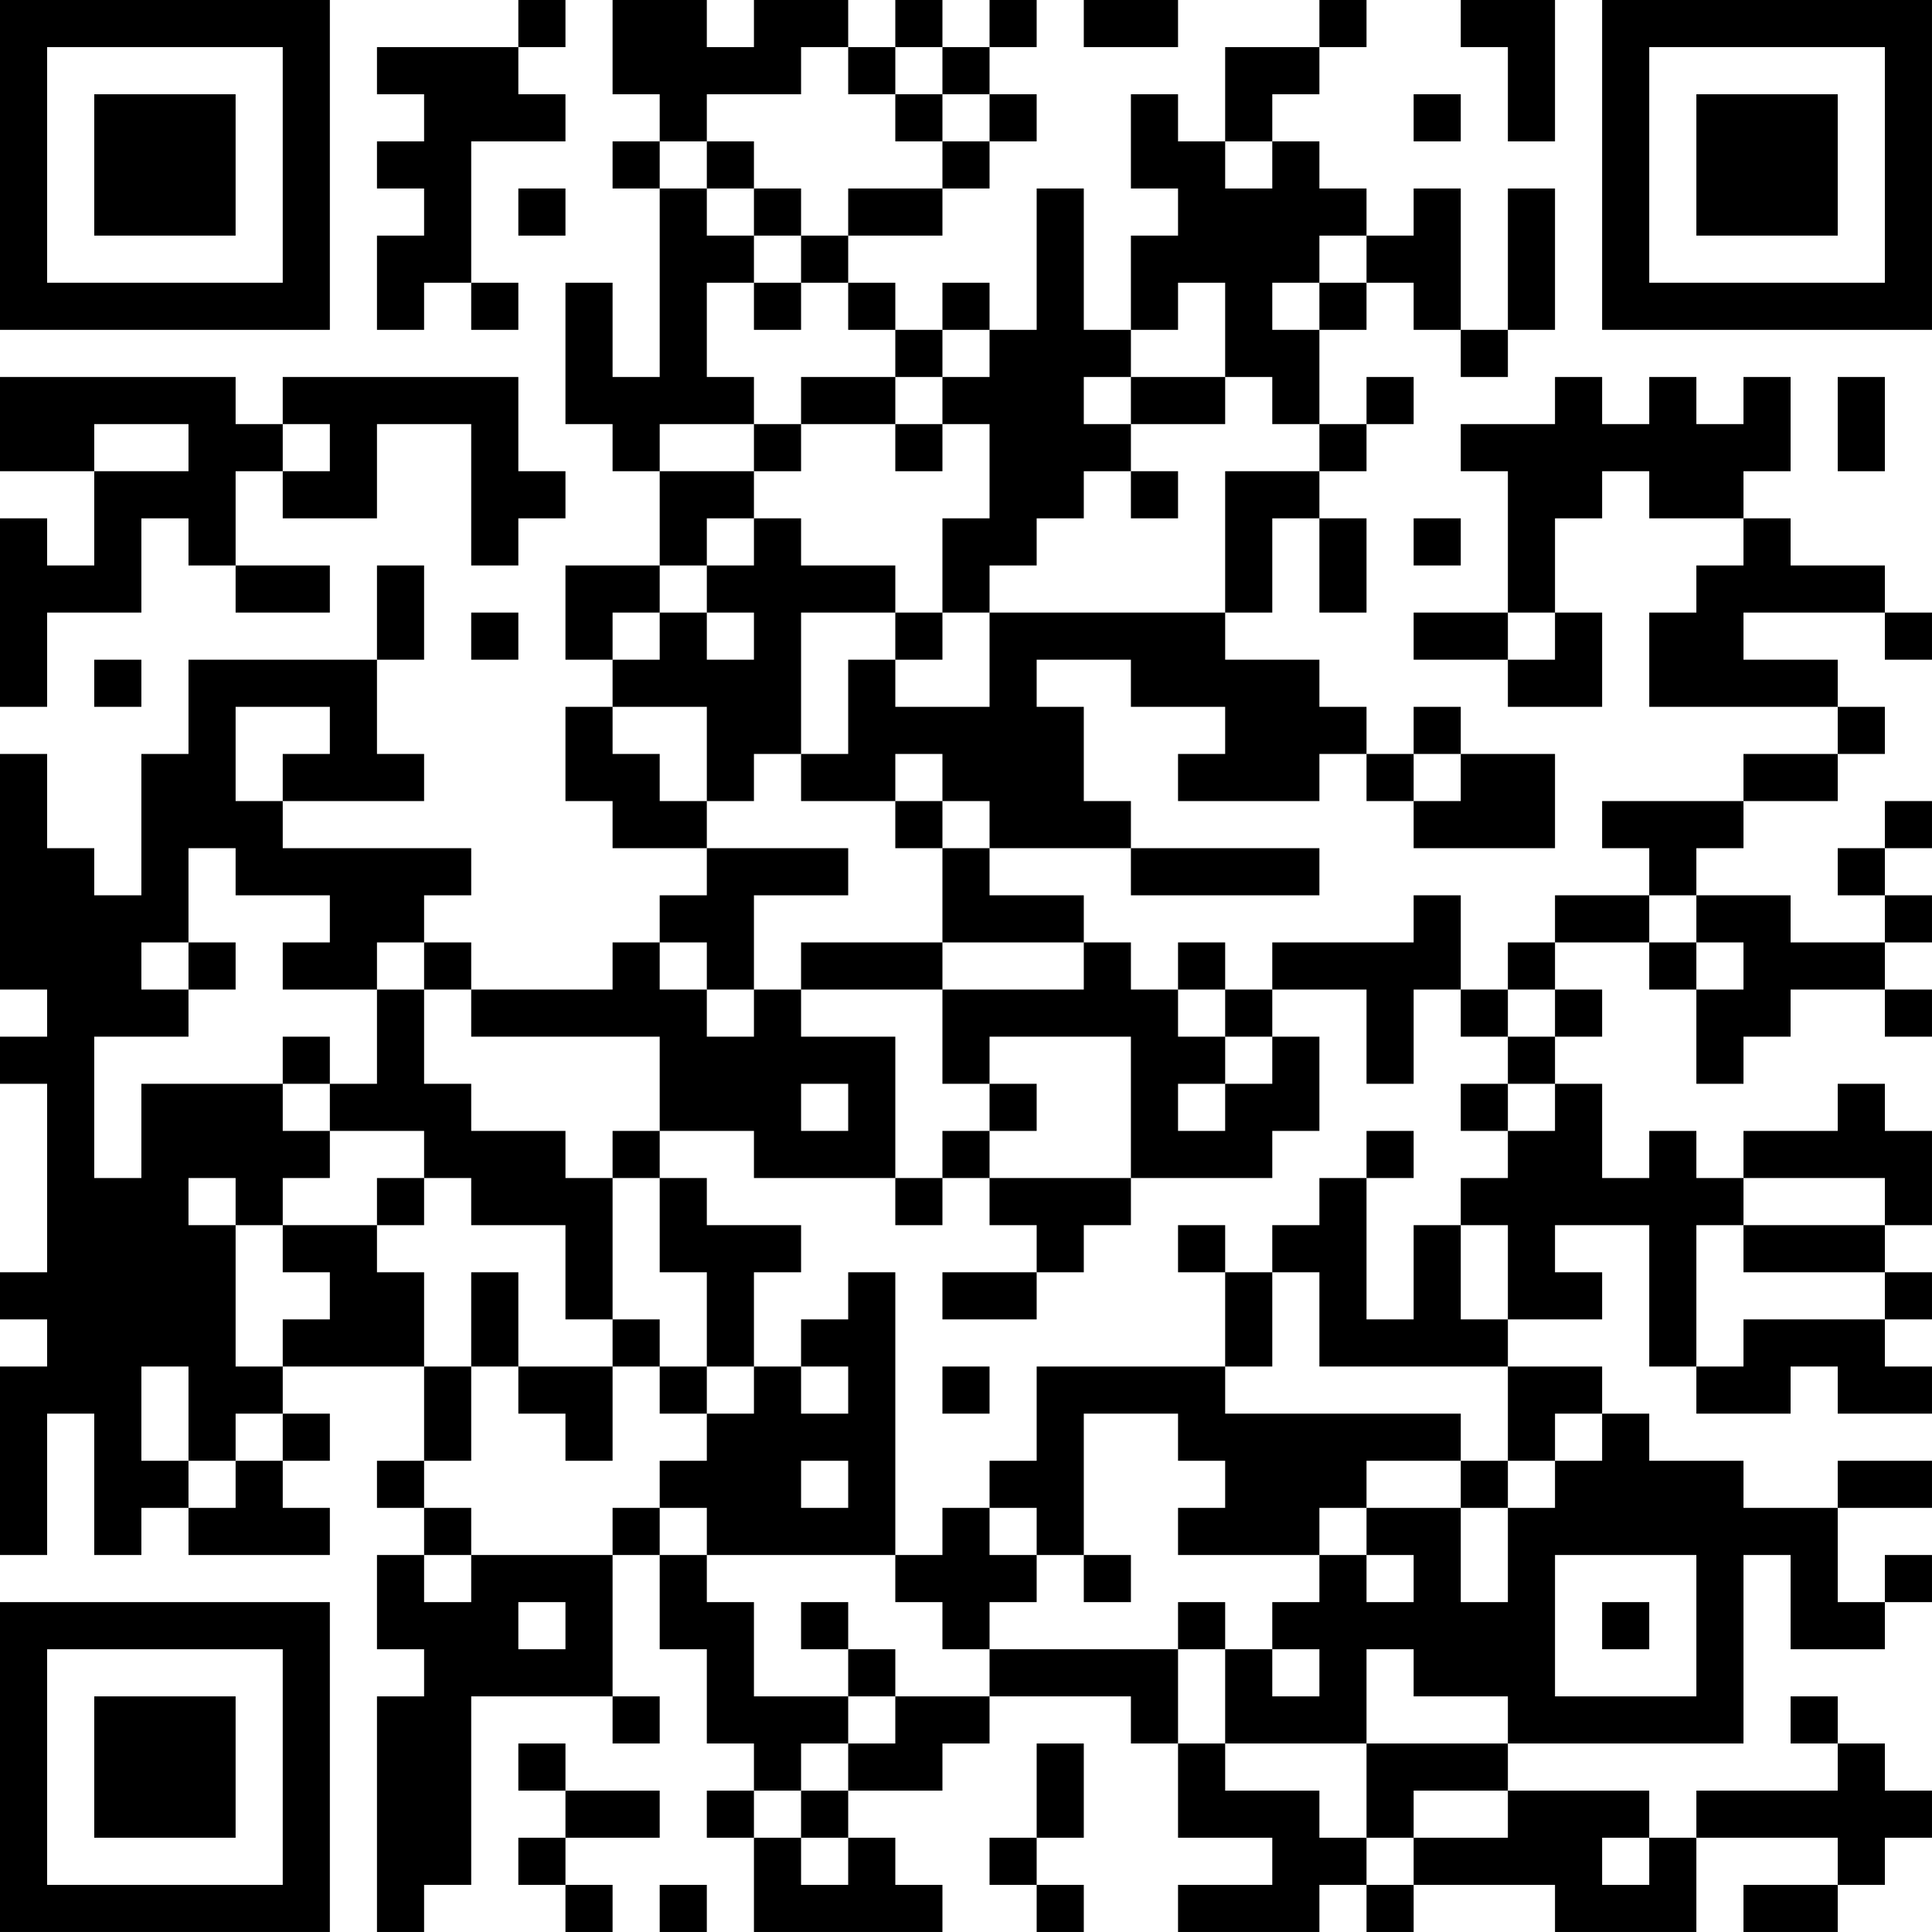 <?xml version="1.0" encoding="UTF-8"?>
<svg xmlns="http://www.w3.org/2000/svg" version="1.1" width="300" height="300" viewBox="0 0 300 300"><rect x="0" y="0" width="300" height="300" fill="#ffffff"/><g transform="scale(7.317)"><g transform="translate(0,0)"><path fill-rule="evenodd" d="M11 0L11 1L8 1L8 2L9 2L9 3L8 3L8 4L9 4L9 5L8 5L8 7L9 7L9 6L10 6L10 7L11 7L11 6L10 6L10 3L12 3L12 2L11 2L11 1L12 1L12 0ZM13 0L13 2L14 2L14 3L13 3L13 4L14 4L14 8L13 8L13 6L12 6L12 9L13 9L13 10L14 10L14 12L12 12L12 14L13 14L13 15L12 15L12 17L13 17L13 18L15 18L15 19L14 19L14 20L13 20L13 21L10 21L10 20L9 20L9 19L10 19L10 18L6 18L6 17L9 17L9 16L8 16L8 14L9 14L9 12L8 12L8 14L4 14L4 16L3 16L3 19L2 19L2 18L1 18L1 16L0 16L0 21L1 21L1 22L0 22L0 23L1 23L1 27L0 27L0 28L1 28L1 29L0 29L0 33L1 33L1 30L2 30L2 33L3 33L3 32L4 32L4 33L7 33L7 32L6 32L6 31L7 31L7 30L6 30L6 29L9 29L9 31L8 31L8 32L9 32L9 33L8 33L8 35L9 35L9 36L8 36L8 41L9 41L9 40L10 40L10 36L13 36L13 37L14 37L14 36L13 36L13 33L14 33L14 35L15 35L15 37L16 37L16 38L15 38L15 39L16 39L16 41L20 41L20 40L19 40L19 39L18 39L18 38L20 38L20 37L21 37L21 36L24 36L24 37L25 37L25 39L27 39L27 40L25 40L25 41L28 41L28 40L29 40L29 41L30 41L30 40L33 40L33 41L36 41L36 39L39 39L39 40L37 40L37 41L39 41L39 40L40 40L40 39L41 39L41 38L40 38L40 37L39 37L39 36L38 36L38 37L39 37L39 38L36 38L36 39L35 39L35 38L32 38L32 37L37 37L37 33L38 33L38 35L40 35L40 34L41 34L41 33L40 33L40 34L39 34L39 32L41 32L41 31L39 31L39 32L37 32L37 31L35 31L35 30L34 30L34 29L32 29L32 28L34 28L34 27L33 27L33 26L35 26L35 29L36 29L36 30L38 30L38 29L39 29L39 30L41 30L41 29L40 29L40 28L41 28L41 27L40 27L40 26L41 26L41 24L40 24L40 23L39 23L39 24L37 24L37 25L36 25L36 24L35 24L35 25L34 25L34 23L33 23L33 22L34 22L34 21L33 21L33 20L35 20L35 21L36 21L36 23L37 23L37 22L38 22L38 21L40 21L40 22L41 22L41 21L40 21L40 20L41 20L41 19L40 19L40 18L41 18L41 17L40 17L40 18L39 18L39 19L40 19L40 20L38 20L38 19L36 19L36 18L37 18L37 17L39 17L39 16L40 16L40 15L39 15L39 14L37 14L37 13L40 13L40 14L41 14L41 13L40 13L40 12L38 12L38 11L37 11L37 10L38 10L38 8L37 8L37 9L36 9L36 8L35 8L35 9L34 9L34 8L33 8L33 9L31 9L31 10L32 10L32 13L30 13L30 14L32 14L32 15L34 15L34 13L33 13L33 11L34 11L34 10L35 10L35 11L37 11L37 12L36 12L36 13L35 13L35 15L39 15L39 16L37 16L37 17L34 17L34 18L35 18L35 19L33 19L33 20L32 20L32 21L31 21L31 19L30 19L30 20L27 20L27 21L26 21L26 20L25 20L25 21L24 21L24 20L23 20L23 19L21 19L21 18L24 18L24 19L28 19L28 18L24 18L24 17L23 17L23 15L22 15L22 14L24 14L24 15L26 15L26 16L25 16L25 17L28 17L28 16L29 16L29 17L30 17L30 18L33 18L33 16L31 16L31 15L30 15L30 16L29 16L29 15L28 15L28 14L26 14L26 13L27 13L27 11L28 11L28 13L29 13L29 11L28 11L28 10L29 10L29 9L30 9L30 8L29 8L29 9L28 9L28 7L29 7L29 6L30 6L30 7L31 7L31 8L32 8L32 7L33 7L33 4L32 4L32 7L31 7L31 4L30 4L30 5L29 5L29 4L28 4L28 3L27 3L27 2L28 2L28 1L29 1L29 0L28 0L28 1L26 1L26 3L25 3L25 2L24 2L24 4L25 4L25 5L24 5L24 7L23 7L23 4L22 4L22 7L21 7L21 6L20 6L20 7L19 7L19 6L18 6L18 5L20 5L20 4L21 4L21 3L22 3L22 2L21 2L21 1L22 1L22 0L21 0L21 1L20 1L20 0L19 0L19 1L18 1L18 0L16 0L16 1L15 1L15 0ZM23 0L23 1L25 1L25 0ZM31 0L31 1L32 1L32 3L33 3L33 0ZM17 1L17 2L15 2L15 3L14 3L14 4L15 4L15 5L16 5L16 6L15 6L15 8L16 8L16 9L14 9L14 10L16 10L16 11L15 11L15 12L14 12L14 13L13 13L13 14L14 14L14 13L15 13L15 14L16 14L16 13L15 13L15 12L16 12L16 11L17 11L17 12L19 12L19 13L17 13L17 16L16 16L16 17L15 17L15 15L13 15L13 16L14 16L14 17L15 17L15 18L18 18L18 19L16 19L16 21L15 21L15 20L14 20L14 21L15 21L15 22L16 22L16 21L17 21L17 22L19 22L19 25L16 25L16 24L14 24L14 22L10 22L10 21L9 21L9 20L8 20L8 21L6 21L6 20L7 20L7 19L5 19L5 18L4 18L4 20L3 20L3 21L4 21L4 22L2 22L2 25L3 25L3 23L6 23L6 24L7 24L7 25L6 25L6 26L5 26L5 25L4 25L4 26L5 26L5 29L6 29L6 28L7 28L7 27L6 27L6 26L8 26L8 27L9 27L9 29L10 29L10 31L9 31L9 32L10 32L10 33L9 33L9 34L10 34L10 33L13 33L13 32L14 32L14 33L15 33L15 34L16 34L16 36L18 36L18 37L17 37L17 38L16 38L16 39L17 39L17 40L18 40L18 39L17 39L17 38L18 38L18 37L19 37L19 36L21 36L21 35L25 35L25 37L26 37L26 38L28 38L28 39L29 39L29 40L30 40L30 39L32 39L32 38L30 38L30 39L29 39L29 37L32 37L32 36L30 36L30 35L29 35L29 37L26 37L26 35L27 35L27 36L28 36L28 35L27 35L27 34L28 34L28 33L29 33L29 34L30 34L30 33L29 33L29 32L31 32L31 34L32 34L32 32L33 32L33 31L34 31L34 30L33 30L33 31L32 31L32 29L28 29L28 27L27 27L27 26L28 26L28 25L29 25L29 28L30 28L30 26L31 26L31 28L32 28L32 26L31 26L31 25L32 25L32 24L33 24L33 23L32 23L32 22L33 22L33 21L32 21L32 22L31 22L31 21L30 21L30 23L29 23L29 21L27 21L27 22L26 22L26 21L25 21L25 22L26 22L26 23L25 23L25 24L26 24L26 23L27 23L27 22L28 22L28 24L27 24L27 25L24 25L24 22L21 22L21 23L20 23L20 21L23 21L23 20L20 20L20 18L21 18L21 17L20 17L20 16L19 16L19 17L17 17L17 16L18 16L18 14L19 14L19 15L21 15L21 13L26 13L26 10L28 10L28 9L27 9L27 8L26 8L26 6L25 6L25 7L24 7L24 8L23 8L23 9L24 9L24 10L23 10L23 11L22 11L22 12L21 12L21 13L20 13L20 11L21 11L21 9L20 9L20 8L21 8L21 7L20 7L20 8L19 8L19 7L18 7L18 6L17 6L17 5L18 5L18 4L20 4L20 3L21 3L21 2L20 2L20 1L19 1L19 2L18 2L18 1ZM19 2L19 3L20 3L20 2ZM30 2L30 3L31 3L31 2ZM15 3L15 4L16 4L16 5L17 5L17 4L16 4L16 3ZM26 3L26 4L27 4L27 3ZM11 4L11 5L12 5L12 4ZM28 5L28 6L27 6L27 7L28 7L28 6L29 6L29 5ZM16 6L16 7L17 7L17 6ZM0 8L0 10L2 10L2 12L1 12L1 11L0 11L0 15L1 15L1 13L3 13L3 11L4 11L4 12L5 12L5 13L7 13L7 12L5 12L5 10L6 10L6 11L8 11L8 9L10 9L10 12L11 12L11 11L12 11L12 10L11 10L11 8L6 8L6 9L5 9L5 8ZM17 8L17 9L16 9L16 10L17 10L17 9L19 9L19 10L20 10L20 9L19 9L19 8ZM24 8L24 9L26 9L26 8ZM39 8L39 10L40 10L40 8ZM2 9L2 10L4 10L4 9ZM6 9L6 10L7 10L7 9ZM24 10L24 11L25 11L25 10ZM30 11L30 12L31 12L31 11ZM10 13L10 14L11 14L11 13ZM19 13L19 14L20 14L20 13ZM32 13L32 14L33 14L33 13ZM2 14L2 15L3 15L3 14ZM5 15L5 17L6 17L6 16L7 16L7 15ZM30 16L30 17L31 17L31 16ZM19 17L19 18L20 18L20 17ZM35 19L35 20L36 20L36 21L37 21L37 20L36 20L36 19ZM4 20L4 21L5 21L5 20ZM17 20L17 21L20 21L20 20ZM8 21L8 23L7 23L7 22L6 22L6 23L7 23L7 24L9 24L9 25L8 25L8 26L9 26L9 25L10 25L10 26L12 26L12 28L13 28L13 29L11 29L11 27L10 27L10 29L11 29L11 30L12 30L12 31L13 31L13 29L14 29L14 30L15 30L15 31L14 31L14 32L15 32L15 33L19 33L19 34L20 34L20 35L21 35L21 34L22 34L22 33L23 33L23 34L24 34L24 33L23 33L23 30L25 30L25 31L26 31L26 32L25 32L25 33L28 33L28 32L29 32L29 31L31 31L31 32L32 32L32 31L31 31L31 30L26 30L26 29L27 29L27 27L26 27L26 26L25 26L25 27L26 27L26 29L22 29L22 31L21 31L21 32L20 32L20 33L19 33L19 27L18 27L18 28L17 28L17 29L16 29L16 27L17 27L17 26L15 26L15 25L14 25L14 24L13 24L13 25L12 25L12 24L10 24L10 23L9 23L9 21ZM17 23L17 24L18 24L18 23ZM21 23L21 24L20 24L20 25L19 25L19 26L20 26L20 25L21 25L21 26L22 26L22 27L20 27L20 28L22 28L22 27L23 27L23 26L24 26L24 25L21 25L21 24L22 24L22 23ZM31 23L31 24L32 24L32 23ZM29 24L29 25L30 25L30 24ZM13 25L13 28L14 28L14 29L15 29L15 30L16 30L16 29L15 29L15 27L14 27L14 25ZM37 25L37 26L36 26L36 29L37 29L37 28L40 28L40 27L37 27L37 26L40 26L40 25ZM3 29L3 31L4 31L4 32L5 32L5 31L6 31L6 30L5 30L5 31L4 31L4 29ZM17 29L17 30L18 30L18 29ZM20 29L20 30L21 30L21 29ZM17 31L17 32L18 32L18 31ZM21 32L21 33L22 33L22 32ZM33 33L33 36L36 36L36 33ZM11 34L11 35L12 35L12 34ZM17 34L17 35L18 35L18 36L19 36L19 35L18 35L18 34ZM25 34L25 35L26 35L26 34ZM34 34L34 35L35 35L35 34ZM11 37L11 38L12 38L12 39L11 39L11 40L12 40L12 41L13 41L13 40L12 40L12 39L14 39L14 38L12 38L12 37ZM22 37L22 39L21 39L21 40L22 40L22 41L23 41L23 40L22 40L22 39L23 39L23 37ZM34 39L34 40L35 40L35 39ZM14 40L14 41L15 41L15 40ZM0 0L0 7L7 7L7 0ZM1 1L1 6L6 6L6 1ZM2 2L2 5L5 5L5 2ZM34 0L34 7L41 7L41 0ZM35 1L35 6L40 6L40 1ZM36 2L36 5L39 5L39 2ZM0 34L0 41L7 41L7 34ZM1 35L1 40L6 40L6 35ZM2 36L2 39L5 39L5 36Z" fill="#000000"/></g></g></svg>
